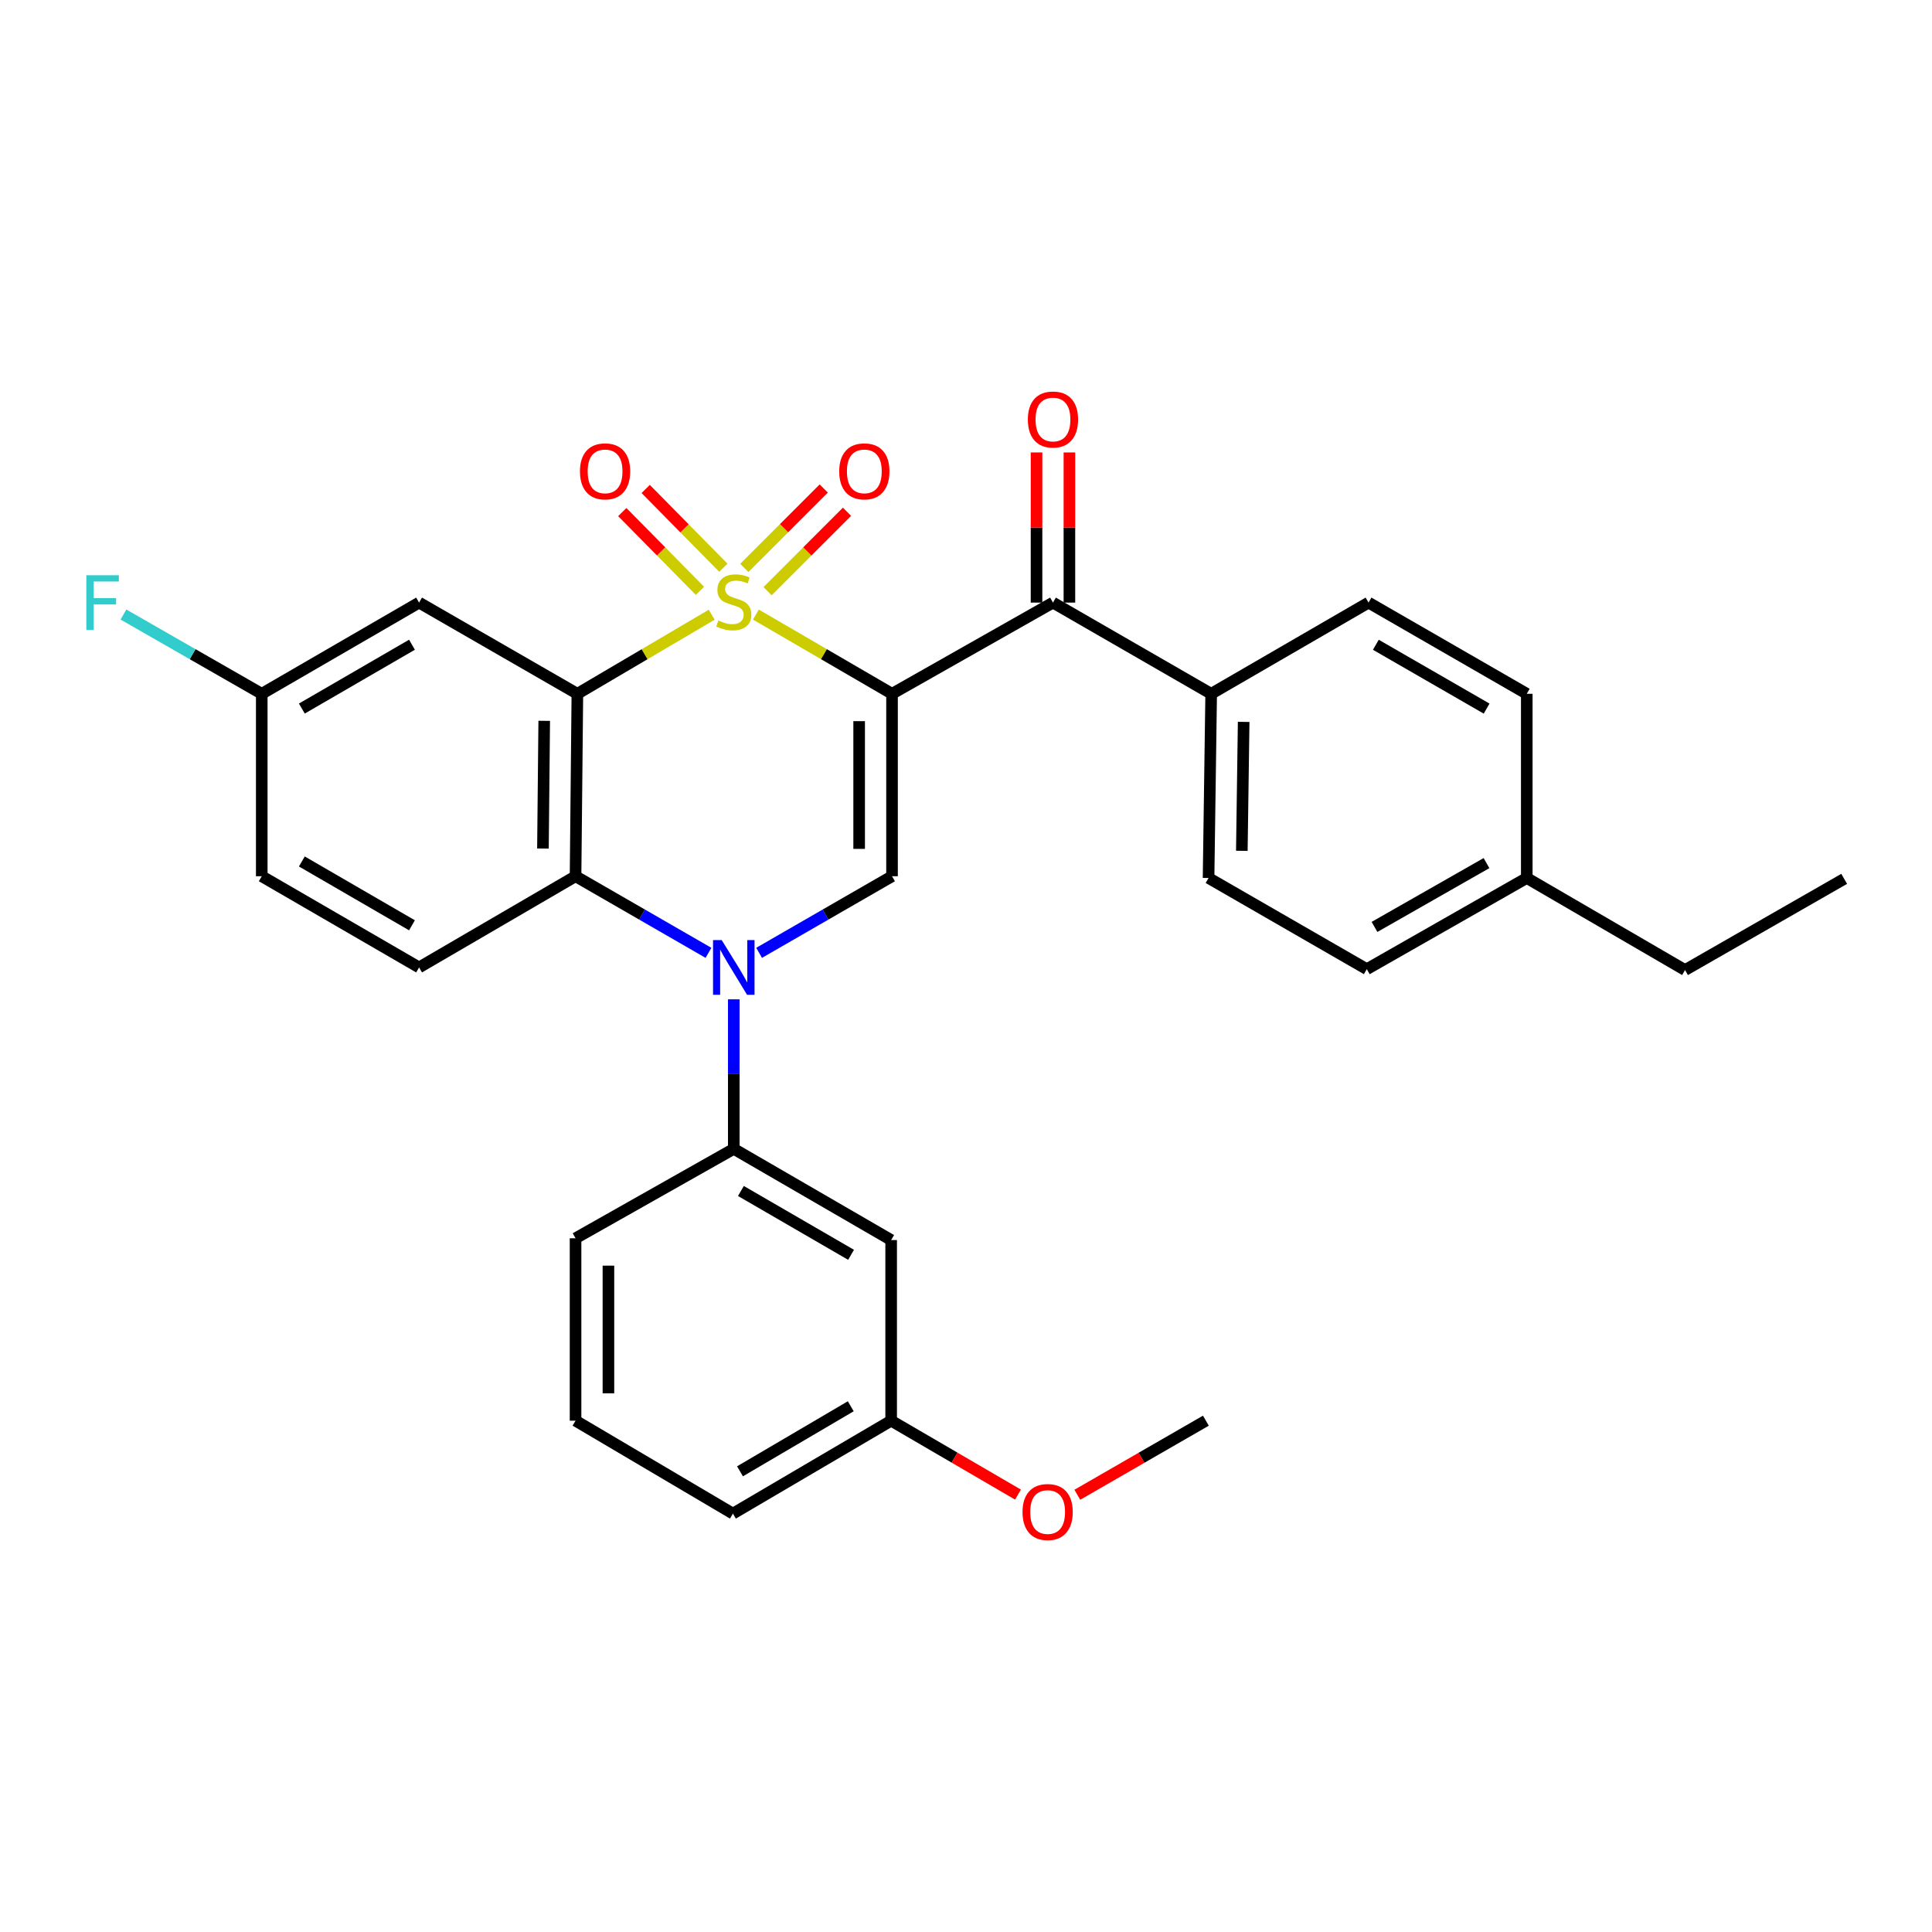 <?xml version='1.0' encoding='iso-8859-1'?>
<svg version='1.1' baseProfile='full'
              xmlns='http://www.w3.org/2000/svg'
                      xmlns:rdkit='http://www.rdkit.org/xml'
                      xmlns:xlink='http://www.w3.org/1999/xlink'
                  xml:space='preserve'
width='1000px' height='1000px' viewBox='0 0 1000 1000'>
<!-- END OF HEADER -->
<rect style='opacity:1.0;fill:#FFFFFF;stroke:none' width='1000' height='1000' x='0' y='0'> </rect>
<path class='bond-0' d='M 391.257,318.111 L 426.484,338.609' style='fill:none;fill-rule:evenodd;stroke:#CCCC00;stroke-width:6px;stroke-linecap:butt;stroke-linejoin:miter;stroke-opacity:1' />
<path class='bond-0' d='M 426.484,338.609 L 461.712,359.106' style='fill:none;fill-rule:evenodd;stroke:#000000;stroke-width:6px;stroke-linecap:butt;stroke-linejoin:miter;stroke-opacity:1' />
<path class='bond-1' d='M 368.379,318.177 L 333.614,338.642' style='fill:none;fill-rule:evenodd;stroke:#CCCC00;stroke-width:6px;stroke-linecap:butt;stroke-linejoin:miter;stroke-opacity:1' />
<path class='bond-1' d='M 333.614,338.642 L 298.849,359.106' style='fill:none;fill-rule:evenodd;stroke:#000000;stroke-width:6px;stroke-linecap:butt;stroke-linejoin:miter;stroke-opacity:1' />
<path class='bond-8' d='M 374.415,293.861 L 354.311,273.475' style='fill:none;fill-rule:evenodd;stroke:#CCCC00;stroke-width:6px;stroke-linecap:butt;stroke-linejoin:miter;stroke-opacity:1' />
<path class='bond-8' d='M 354.311,273.475 L 334.208,253.089' style='fill:none;fill-rule:evenodd;stroke:#FF0000;stroke-width:6px;stroke-linecap:butt;stroke-linejoin:miter;stroke-opacity:1' />
<path class='bond-8' d='M 362.296,305.812 L 342.193,285.426' style='fill:none;fill-rule:evenodd;stroke:#CCCC00;stroke-width:6px;stroke-linecap:butt;stroke-linejoin:miter;stroke-opacity:1' />
<path class='bond-8' d='M 342.193,285.426 L 322.089,265.04' style='fill:none;fill-rule:evenodd;stroke:#FF0000;stroke-width:6px;stroke-linecap:butt;stroke-linejoin:miter;stroke-opacity:1' />
<path class='bond-9' d='M 397.294,306.001 L 417.852,285.445' style='fill:none;fill-rule:evenodd;stroke:#CCCC00;stroke-width:6px;stroke-linecap:butt;stroke-linejoin:miter;stroke-opacity:1' />
<path class='bond-9' d='M 417.852,285.445 L 438.411,264.889' style='fill:none;fill-rule:evenodd;stroke:#FF0000;stroke-width:6px;stroke-linecap:butt;stroke-linejoin:miter;stroke-opacity:1' />
<path class='bond-9' d='M 385.26,293.965 L 405.818,273.409' style='fill:none;fill-rule:evenodd;stroke:#CCCC00;stroke-width:6px;stroke-linecap:butt;stroke-linejoin:miter;stroke-opacity:1' />
<path class='bond-9' d='M 405.818,273.409 L 426.377,252.853' style='fill:none;fill-rule:evenodd;stroke:#FF0000;stroke-width:6px;stroke-linecap:butt;stroke-linejoin:miter;stroke-opacity:1' />
<path class='bond-3' d='M 461.712,359.106 L 461.712,453.539' style='fill:none;fill-rule:evenodd;stroke:#000000;stroke-width:6px;stroke-linecap:butt;stroke-linejoin:miter;stroke-opacity:1' />
<path class='bond-3' d='M 444.692,373.271 L 444.692,439.374' style='fill:none;fill-rule:evenodd;stroke:#000000;stroke-width:6px;stroke-linecap:butt;stroke-linejoin:miter;stroke-opacity:1' />
<path class='bond-5' d='M 461.712,359.106 L 545.015,311.904' style='fill:none;fill-rule:evenodd;stroke:#000000;stroke-width:6px;stroke-linecap:butt;stroke-linejoin:miter;stroke-opacity:1' />
<path class='bond-4' d='M 298.849,359.106 L 297.904,453.539' style='fill:none;fill-rule:evenodd;stroke:#000000;stroke-width:6px;stroke-linecap:butt;stroke-linejoin:miter;stroke-opacity:1' />
<path class='bond-4' d='M 281.688,373.1 L 281.026,439.203' style='fill:none;fill-rule:evenodd;stroke:#000000;stroke-width:6px;stroke-linecap:butt;stroke-linejoin:miter;stroke-opacity:1' />
<path class='bond-7' d='M 298.849,359.106 L 216.917,311.904' style='fill:none;fill-rule:evenodd;stroke:#000000;stroke-width:6px;stroke-linecap:butt;stroke-linejoin:miter;stroke-opacity:1' />
<path class='bond-2' d='M 366.704,493.189 L 332.304,473.364' style='fill:none;fill-rule:evenodd;stroke:#0000FF;stroke-width:6px;stroke-linecap:butt;stroke-linejoin:miter;stroke-opacity:1' />
<path class='bond-2' d='M 332.304,473.364 L 297.904,453.539' style='fill:none;fill-rule:evenodd;stroke:#000000;stroke-width:6px;stroke-linecap:butt;stroke-linejoin:miter;stroke-opacity:1' />
<path class='bond-6' d='M 379.808,517.248 L 379.808,555.946' style='fill:none;fill-rule:evenodd;stroke:#0000FF;stroke-width:6px;stroke-linecap:butt;stroke-linejoin:miter;stroke-opacity:1' />
<path class='bond-6' d='M 379.808,555.946 L 379.808,594.644' style='fill:none;fill-rule:evenodd;stroke:#000000;stroke-width:6px;stroke-linecap:butt;stroke-linejoin:miter;stroke-opacity:1' />
<path class='bond-30' d='M 392.911,493.189 L 427.312,473.364' style='fill:none;fill-rule:evenodd;stroke:#0000FF;stroke-width:6px;stroke-linecap:butt;stroke-linejoin:miter;stroke-opacity:1' />
<path class='bond-30' d='M 427.312,473.364 L 461.712,453.539' style='fill:none;fill-rule:evenodd;stroke:#000000;stroke-width:6px;stroke-linecap:butt;stroke-linejoin:miter;stroke-opacity:1' />
<path class='bond-10' d='M 297.904,453.539 L 216.917,500.741' style='fill:none;fill-rule:evenodd;stroke:#000000;stroke-width:6px;stroke-linecap:butt;stroke-linejoin:miter;stroke-opacity:1' />
<path class='bond-12' d='M 545.015,311.904 L 626.901,359.106' style='fill:none;fill-rule:evenodd;stroke:#000000;stroke-width:6px;stroke-linecap:butt;stroke-linejoin:miter;stroke-opacity:1' />
<path class='bond-13' d='M 553.525,311.904 L 553.525,273.045' style='fill:none;fill-rule:evenodd;stroke:#000000;stroke-width:6px;stroke-linecap:butt;stroke-linejoin:miter;stroke-opacity:1' />
<path class='bond-13' d='M 553.525,273.045 L 553.525,234.186' style='fill:none;fill-rule:evenodd;stroke:#FF0000;stroke-width:6px;stroke-linecap:butt;stroke-linejoin:miter;stroke-opacity:1' />
<path class='bond-13' d='M 536.505,311.904 L 536.505,273.045' style='fill:none;fill-rule:evenodd;stroke:#000000;stroke-width:6px;stroke-linecap:butt;stroke-linejoin:miter;stroke-opacity:1' />
<path class='bond-13' d='M 536.505,273.045 L 536.505,234.186' style='fill:none;fill-rule:evenodd;stroke:#FF0000;stroke-width:6px;stroke-linecap:butt;stroke-linejoin:miter;stroke-opacity:1' />
<path class='bond-11' d='M 379.808,594.644 L 461.258,641.846' style='fill:none;fill-rule:evenodd;stroke:#000000;stroke-width:6px;stroke-linecap:butt;stroke-linejoin:miter;stroke-opacity:1' />
<path class='bond-11' d='M 383.491,616.45 L 440.507,649.492' style='fill:none;fill-rule:evenodd;stroke:#000000;stroke-width:6px;stroke-linecap:butt;stroke-linejoin:miter;stroke-opacity:1' />
<path class='bond-23' d='M 379.808,594.644 L 297.904,640.929' style='fill:none;fill-rule:evenodd;stroke:#000000;stroke-width:6px;stroke-linecap:butt;stroke-linejoin:miter;stroke-opacity:1' />
<path class='bond-14' d='M 216.917,311.904 L 135.485,359.106' style='fill:none;fill-rule:evenodd;stroke:#000000;stroke-width:6px;stroke-linecap:butt;stroke-linejoin:miter;stroke-opacity:1' />
<path class='bond-14' d='M 213.238,333.709 L 156.236,366.751' style='fill:none;fill-rule:evenodd;stroke:#000000;stroke-width:6px;stroke-linecap:butt;stroke-linejoin:miter;stroke-opacity:1' />
<path class='bond-31' d='M 216.917,500.741 L 135.485,453.539' style='fill:none;fill-rule:evenodd;stroke:#000000;stroke-width:6px;stroke-linecap:butt;stroke-linejoin:miter;stroke-opacity:1' />
<path class='bond-31' d='M 213.238,478.935 L 156.236,445.894' style='fill:none;fill-rule:evenodd;stroke:#000000;stroke-width:6px;stroke-linecap:butt;stroke-linejoin:miter;stroke-opacity:1' />
<path class='bond-17' d='M 461.258,641.846 L 461.258,735.343' style='fill:none;fill-rule:evenodd;stroke:#000000;stroke-width:6px;stroke-linecap:butt;stroke-linejoin:miter;stroke-opacity:1' />
<path class='bond-15' d='M 626.901,359.106 L 625.549,454.446' style='fill:none;fill-rule:evenodd;stroke:#000000;stroke-width:6px;stroke-linecap:butt;stroke-linejoin:miter;stroke-opacity:1' />
<path class='bond-15' d='M 643.716,373.648 L 642.77,440.387' style='fill:none;fill-rule:evenodd;stroke:#000000;stroke-width:6px;stroke-linecap:butt;stroke-linejoin:miter;stroke-opacity:1' />
<path class='bond-16' d='M 626.901,359.106 L 708.351,311.904' style='fill:none;fill-rule:evenodd;stroke:#000000;stroke-width:6px;stroke-linecap:butt;stroke-linejoin:miter;stroke-opacity:1' />
<path class='bond-18' d='M 135.485,359.106 L 135.485,453.539' style='fill:none;fill-rule:evenodd;stroke:#000000;stroke-width:6px;stroke-linecap:butt;stroke-linejoin:miter;stroke-opacity:1' />
<path class='bond-21' d='M 135.485,359.106 L 99.694,338.597' style='fill:none;fill-rule:evenodd;stroke:#000000;stroke-width:6px;stroke-linecap:butt;stroke-linejoin:miter;stroke-opacity:1' />
<path class='bond-21' d='M 99.694,338.597 L 63.902,318.088' style='fill:none;fill-rule:evenodd;stroke:#33CCCC;stroke-width:6px;stroke-linecap:butt;stroke-linejoin:miter;stroke-opacity:1' />
<path class='bond-19' d='M 625.549,454.446 L 707.453,501.639' style='fill:none;fill-rule:evenodd;stroke:#000000;stroke-width:6px;stroke-linecap:butt;stroke-linejoin:miter;stroke-opacity:1' />
<path class='bond-20' d='M 708.351,311.904 L 790.255,359.106' style='fill:none;fill-rule:evenodd;stroke:#000000;stroke-width:6px;stroke-linecap:butt;stroke-linejoin:miter;stroke-opacity:1' />
<path class='bond-20' d='M 712.138,333.73 L 769.471,366.772' style='fill:none;fill-rule:evenodd;stroke:#000000;stroke-width:6px;stroke-linecap:butt;stroke-linejoin:miter;stroke-opacity:1' />
<path class='bond-24' d='M 461.258,735.343 L 494.084,754.473' style='fill:none;fill-rule:evenodd;stroke:#000000;stroke-width:6px;stroke-linecap:butt;stroke-linejoin:miter;stroke-opacity:1' />
<path class='bond-24' d='M 494.084,754.473 L 526.911,773.603' style='fill:none;fill-rule:evenodd;stroke:#FF0000;stroke-width:6px;stroke-linecap:butt;stroke-linejoin:miter;stroke-opacity:1' />
<path class='bond-33' d='M 461.258,735.343 L 379.354,783.443' style='fill:none;fill-rule:evenodd;stroke:#000000;stroke-width:6px;stroke-linecap:butt;stroke-linejoin:miter;stroke-opacity:1' />
<path class='bond-33' d='M 440.353,727.882 L 383.021,761.552' style='fill:none;fill-rule:evenodd;stroke:#000000;stroke-width:6px;stroke-linecap:butt;stroke-linejoin:miter;stroke-opacity:1' />
<path class='bond-32' d='M 707.453,501.639 L 790.255,454.446' style='fill:none;fill-rule:evenodd;stroke:#000000;stroke-width:6px;stroke-linecap:butt;stroke-linejoin:miter;stroke-opacity:1' />
<path class='bond-32' d='M 711.445,479.773 L 769.407,446.738' style='fill:none;fill-rule:evenodd;stroke:#000000;stroke-width:6px;stroke-linecap:butt;stroke-linejoin:miter;stroke-opacity:1' />
<path class='bond-22' d='M 790.255,359.106 L 790.255,454.446' style='fill:none;fill-rule:evenodd;stroke:#000000;stroke-width:6px;stroke-linecap:butt;stroke-linejoin:miter;stroke-opacity:1' />
<path class='bond-27' d='M 790.255,454.446 L 872.169,502.093' style='fill:none;fill-rule:evenodd;stroke:#000000;stroke-width:6px;stroke-linecap:butt;stroke-linejoin:miter;stroke-opacity:1' />
<path class='bond-25' d='M 297.904,640.929 L 297.904,735.343' style='fill:none;fill-rule:evenodd;stroke:#000000;stroke-width:6px;stroke-linecap:butt;stroke-linejoin:miter;stroke-opacity:1' />
<path class='bond-25' d='M 314.924,655.091 L 314.924,721.181' style='fill:none;fill-rule:evenodd;stroke:#000000;stroke-width:6px;stroke-linecap:butt;stroke-linejoin:miter;stroke-opacity:1' />
<path class='bond-28' d='M 557.618,773.691 L 590.888,754.517' style='fill:none;fill-rule:evenodd;stroke:#FF0000;stroke-width:6px;stroke-linecap:butt;stroke-linejoin:miter;stroke-opacity:1' />
<path class='bond-28' d='M 590.888,754.517 L 624.159,735.343' style='fill:none;fill-rule:evenodd;stroke:#000000;stroke-width:6px;stroke-linecap:butt;stroke-linejoin:miter;stroke-opacity:1' />
<path class='bond-26' d='M 297.904,735.343 L 379.354,783.443' style='fill:none;fill-rule:evenodd;stroke:#000000;stroke-width:6px;stroke-linecap:butt;stroke-linejoin:miter;stroke-opacity:1' />
<path class='bond-29' d='M 872.169,502.093 L 954.545,454.891' style='fill:none;fill-rule:evenodd;stroke:#000000;stroke-width:6px;stroke-linecap:butt;stroke-linejoin:miter;stroke-opacity:1' />
<path  class='atom-0' d='M 371.808 321.17
Q 372.128 321.29, 373.448 321.85
Q 374.768 322.41, 376.208 322.77
Q 377.688 323.09, 379.128 323.09
Q 381.808 323.09, 383.368 321.81
Q 384.928 320.49, 384.928 318.21
Q 384.928 316.65, 384.128 315.69
Q 383.368 314.73, 382.168 314.21
Q 380.968 313.69, 378.968 313.09
Q 376.448 312.33, 374.928 311.61
Q 373.448 310.89, 372.368 309.37
Q 371.328 307.85, 371.328 305.29
Q 371.328 301.73, 373.728 299.53
Q 376.168 297.33, 380.968 297.33
Q 384.248 297.33, 387.968 298.89
L 387.048 301.97
Q 383.648 300.57, 381.088 300.57
Q 378.328 300.57, 376.808 301.73
Q 375.288 302.85, 375.328 304.81
Q 375.328 306.33, 376.088 307.25
Q 376.888 308.17, 378.008 308.69
Q 379.168 309.21, 381.088 309.81
Q 383.648 310.61, 385.168 311.41
Q 386.688 312.21, 387.768 313.85
Q 388.888 315.45, 388.888 318.21
Q 388.888 322.13, 386.248 324.25
Q 383.648 326.33, 379.288 326.33
Q 376.768 326.33, 374.848 325.77
Q 372.968 325.25, 370.728 324.33
L 371.808 321.17
' fill='#CCCC00'/>
<path  class='atom-3' d='M 373.548 486.581
L 382.828 501.581
Q 383.748 503.061, 385.228 505.741
Q 386.708 508.421, 386.788 508.581
L 386.788 486.581
L 390.548 486.581
L 390.548 514.901
L 386.668 514.901
L 376.708 498.501
Q 375.548 496.581, 374.308 494.381
Q 373.108 492.181, 372.748 491.501
L 372.748 514.901
L 369.068 514.901
L 369.068 486.581
L 373.548 486.581
' fill='#0000FF'/>
<path  class='atom-9' d='M 300.184 243.97
Q 300.184 237.17, 303.544 233.37
Q 306.904 229.57, 313.184 229.57
Q 319.464 229.57, 322.824 233.37
Q 326.184 237.17, 326.184 243.97
Q 326.184 250.85, 322.784 254.77
Q 319.384 258.65, 313.184 258.65
Q 306.944 258.65, 303.544 254.77
Q 300.184 250.89, 300.184 243.97
M 313.184 255.45
Q 317.504 255.45, 319.824 252.57
Q 322.184 249.65, 322.184 243.97
Q 322.184 238.41, 319.824 235.61
Q 317.504 232.77, 313.184 232.77
Q 308.864 232.77, 306.504 235.57
Q 304.184 238.37, 304.184 243.97
Q 304.184 249.69, 306.504 252.57
Q 308.864 255.45, 313.184 255.45
' fill='#FF0000'/>
<path  class='atom-10' d='M 434.377 243.97
Q 434.377 237.17, 437.737 233.37
Q 441.097 229.57, 447.377 229.57
Q 453.657 229.57, 457.017 233.37
Q 460.377 237.17, 460.377 243.97
Q 460.377 250.85, 456.977 254.77
Q 453.577 258.65, 447.377 258.65
Q 441.137 258.65, 437.737 254.77
Q 434.377 250.89, 434.377 243.97
M 447.377 255.45
Q 451.697 255.45, 454.017 252.57
Q 456.377 249.65, 456.377 243.97
Q 456.377 238.41, 454.017 235.61
Q 451.697 232.77, 447.377 232.77
Q 443.057 232.77, 440.697 235.57
Q 438.377 238.37, 438.377 243.97
Q 438.377 249.69, 440.697 252.57
Q 443.057 255.45, 447.377 255.45
' fill='#FF0000'/>
<path  class='atom-14' d='M 532.015 217.135
Q 532.015 210.335, 535.375 206.535
Q 538.735 202.735, 545.015 202.735
Q 551.295 202.735, 554.655 206.535
Q 558.015 210.335, 558.015 217.135
Q 558.015 224.015, 554.615 227.935
Q 551.215 231.815, 545.015 231.815
Q 538.775 231.815, 535.375 227.935
Q 532.015 224.055, 532.015 217.135
M 545.015 228.615
Q 549.335 228.615, 551.655 225.735
Q 554.015 222.815, 554.015 217.135
Q 554.015 211.575, 551.655 208.775
Q 549.335 205.935, 545.015 205.935
Q 540.695 205.935, 538.335 208.735
Q 536.015 211.535, 536.015 217.135
Q 536.015 222.855, 538.335 225.735
Q 540.695 228.615, 545.015 228.615
' fill='#FF0000'/>
<path  class='atom-22' d='M 44.689 297.744
L 61.529 297.744
L 61.529 300.984
L 48.489 300.984
L 48.489 309.584
L 60.089 309.584
L 60.089 312.864
L 48.489 312.864
L 48.489 326.064
L 44.689 326.064
L 44.689 297.744
' fill='#33CCCC'/>
<path  class='atom-25' d='M 529.254 782.625
Q 529.254 775.825, 532.614 772.025
Q 535.974 768.225, 542.254 768.225
Q 548.534 768.225, 551.894 772.025
Q 555.254 775.825, 555.254 782.625
Q 555.254 789.505, 551.854 793.425
Q 548.454 797.305, 542.254 797.305
Q 536.014 797.305, 532.614 793.425
Q 529.254 789.545, 529.254 782.625
M 542.254 794.105
Q 546.574 794.105, 548.894 791.225
Q 551.254 788.305, 551.254 782.625
Q 551.254 777.065, 548.894 774.265
Q 546.574 771.425, 542.254 771.425
Q 537.934 771.425, 535.574 774.225
Q 533.254 777.025, 533.254 782.625
Q 533.254 788.345, 535.574 791.225
Q 537.934 794.105, 542.254 794.105
' fill='#FF0000'/>
</svg>
